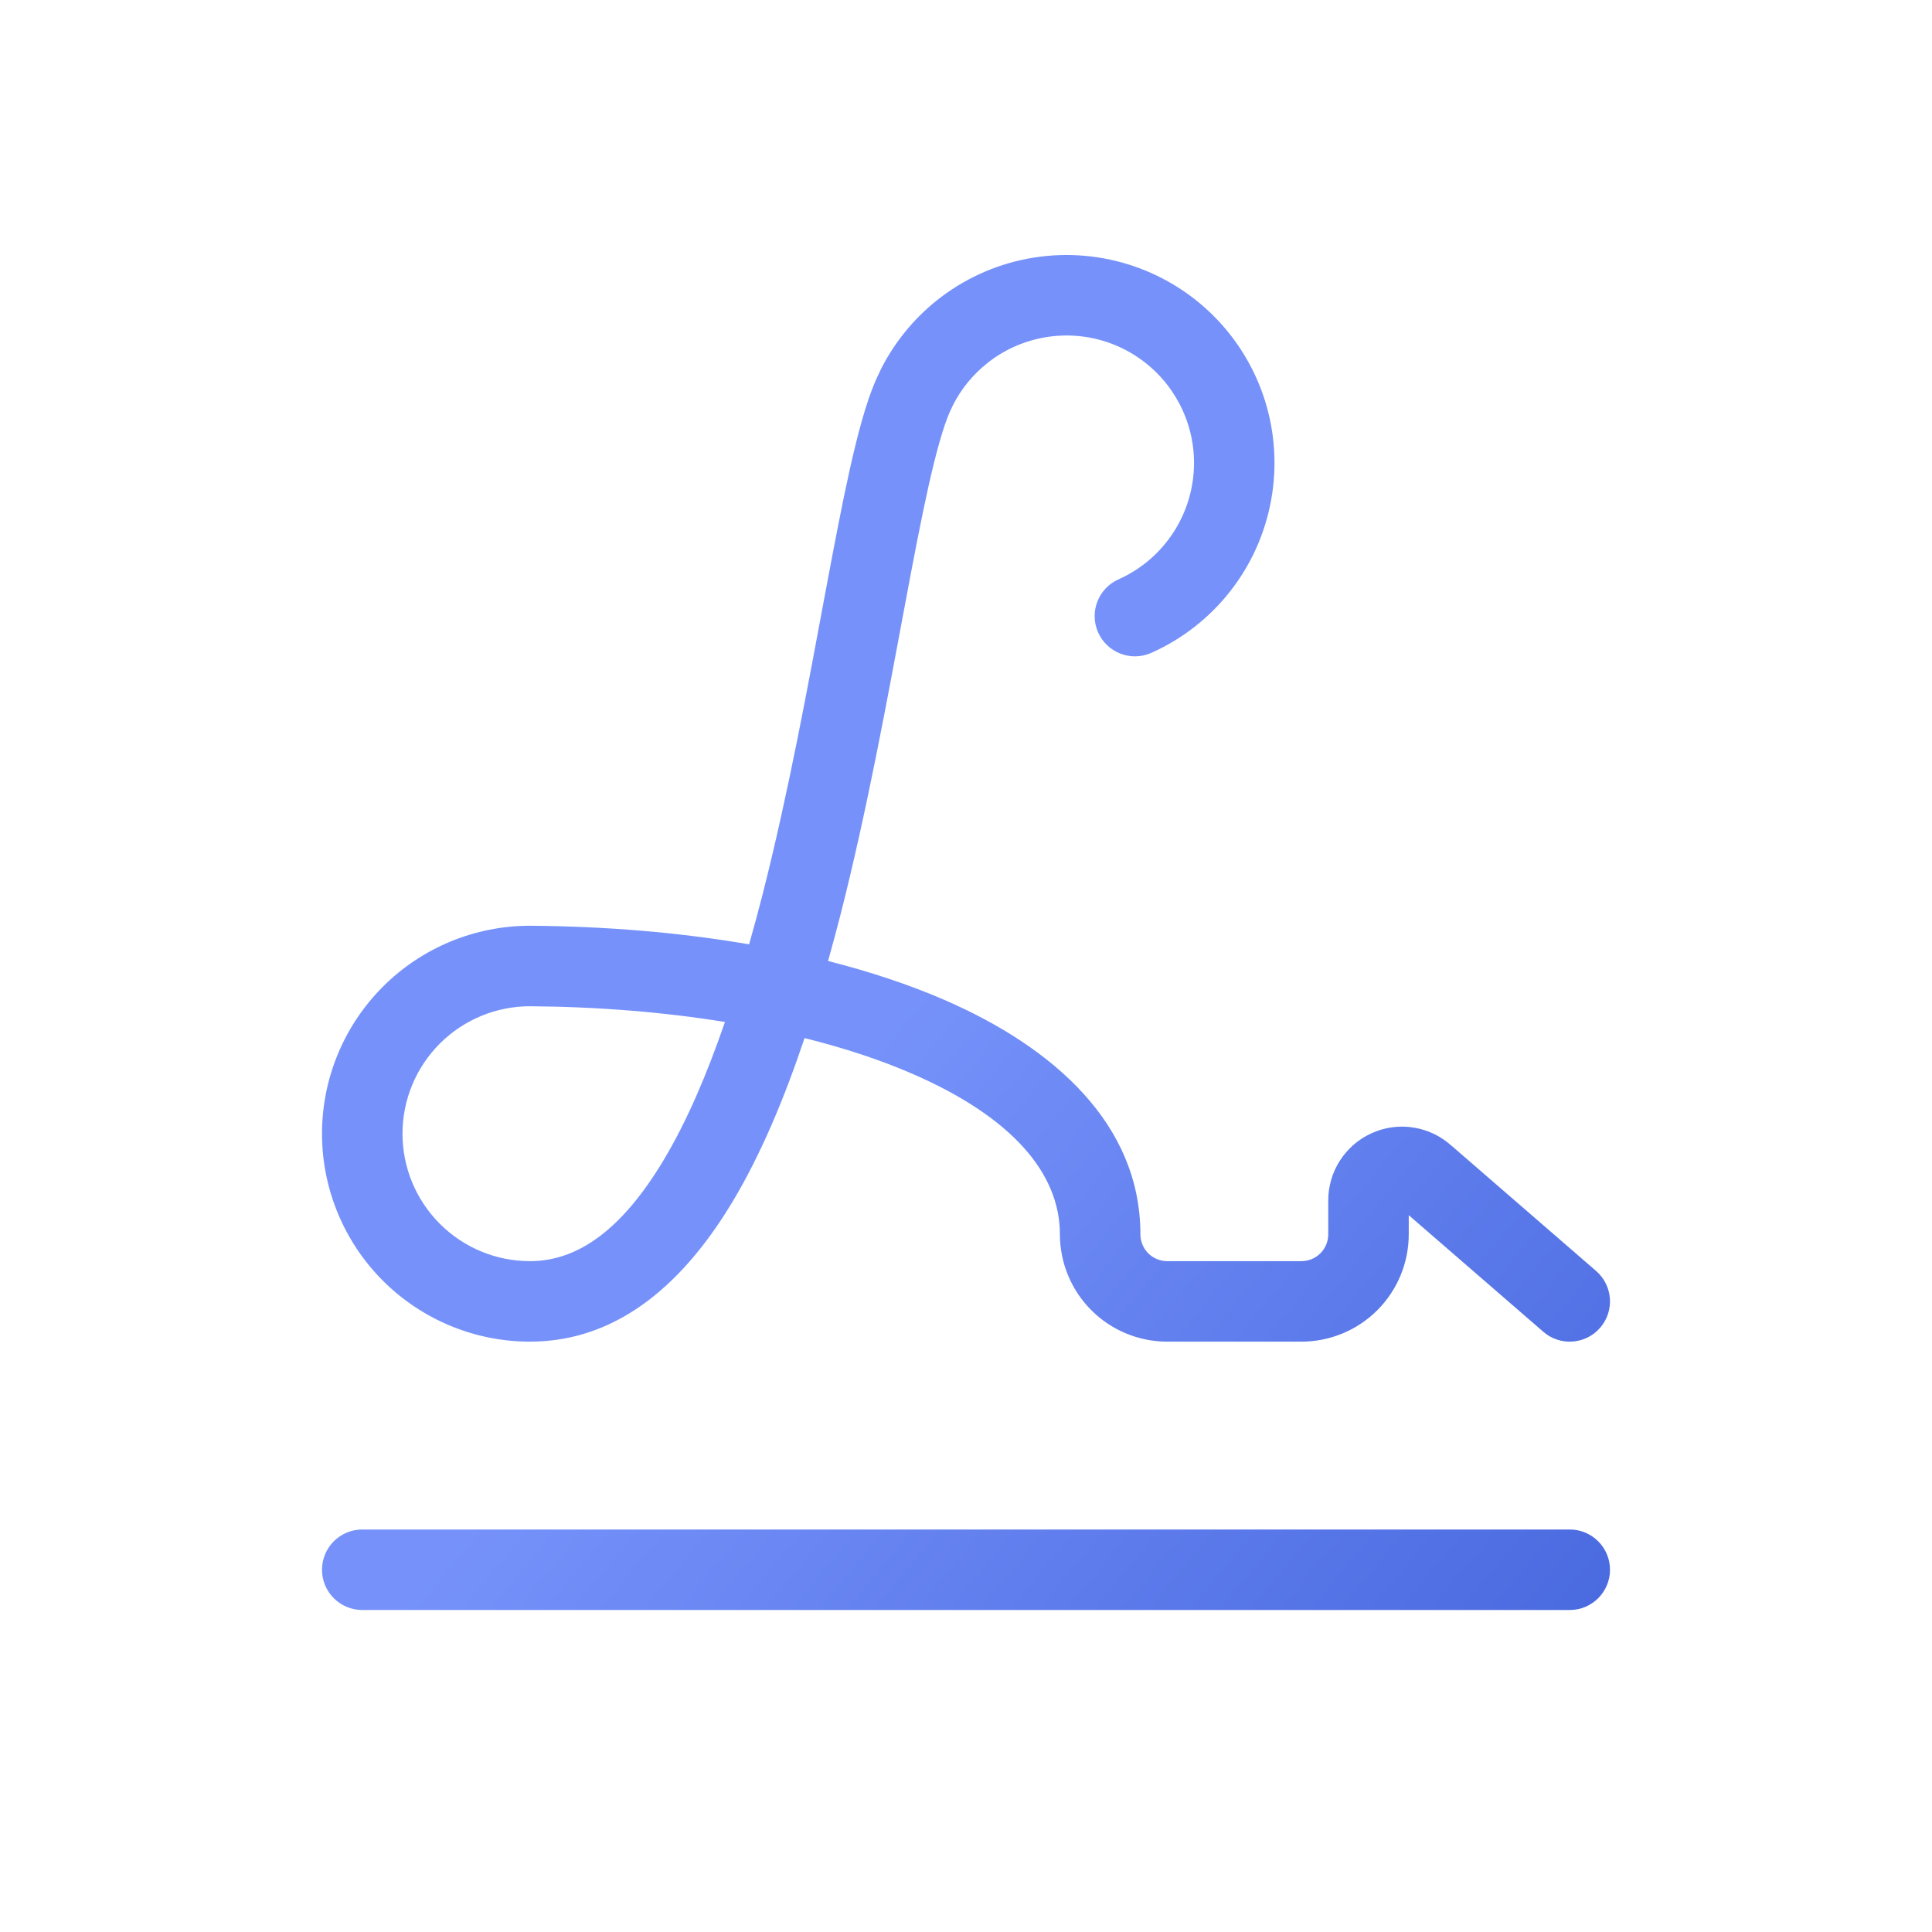 <?xml version="1.0" encoding="utf-8"?>
<svg xmlns="http://www.w3.org/2000/svg" fill="none" height="100%" overflow="visible" preserveAspectRatio="none" style="display: block;" viewBox="0 0 48 48" width="100%">
<g id="Frame 324535198">
<g id="Frame">
<path d="M39 38C39.552 38 40 38.448 40 39C40 39.552 39.552 40 39 40H9C8.448 40 8 39.552 8 39C8 38.448 8.448 38 9 38H39ZM25.529 6.427C26.354 6.27 27.204 6.316 28.007 6.561C28.81 6.806 29.541 7.243 30.137 7.834C30.733 8.425 31.176 9.153 31.428 9.954C31.679 10.755 31.731 11.605 31.58 12.431C31.429 13.257 31.08 14.034 30.561 14.694C30.043 15.354 29.371 15.878 28.605 16.22C28.1 16.445 27.508 16.218 27.283 15.714C27.058 15.21 27.285 14.619 27.789 14.394C28.259 14.184 28.671 13.863 28.988 13.458C29.306 13.054 29.521 12.578 29.613 12.072C29.706 11.565 29.674 11.044 29.52 10.553C29.365 10.062 29.094 9.616 28.729 9.254C28.363 8.892 27.915 8.623 27.423 8.473C26.931 8.323 26.41 8.295 25.904 8.392C25.399 8.488 24.924 8.706 24.523 9.027C24.171 9.308 23.883 9.66 23.679 10.06L23.597 10.234C23.438 10.597 23.264 11.21 23.07 12.073C22.881 12.92 22.686 13.94 22.473 15.083C22.048 17.355 21.552 20.087 20.887 22.707C20.787 23.098 20.681 23.488 20.573 23.876C21.614 24.14 22.587 24.462 23.467 24.844C26.183 26.024 28.333 27.931 28.333 30.666C28.333 30.843 28.403 31.013 28.528 31.138C28.653 31.263 28.823 31.333 29 31.333H32.333C32.51 31.333 32.68 31.263 32.805 31.138C32.93 31.013 33 30.843 33 30.666V29.833C32.998 29.477 33.1 29.128 33.294 28.828L33.372 28.718C33.561 28.468 33.812 28.27 34.101 28.144L34.226 28.095C34.479 28.006 34.749 27.973 35.017 28L35.15 28.019L35.282 28.047C35.572 28.12 35.838 28.264 36.06 28.464H36.062L39.655 31.577C40.072 31.939 40.117 32.57 39.756 32.987C39.394 33.405 38.762 33.451 38.345 33.089L35 30.191V30.666C35 31.373 34.719 32.052 34.219 32.552C33.719 33.052 33.04 33.333 32.333 33.333H29C28.293 33.333 27.614 33.052 27.114 32.552C26.614 32.052 26.333 31.373 26.333 30.666C26.333 29.16 25.158 27.76 22.67 26.679C21.871 26.332 20.969 26.035 19.989 25.791C19.489 27.283 18.905 28.679 18.205 29.848C17.047 31.781 15.425 33.333 13.167 33.333C11.797 33.333 10.483 32.788 9.514 31.82C8.545 30.851 8 29.537 8 28.166C8 26.796 8.545 25.482 9.514 24.513C10.483 23.544 11.797 23 13.167 23H13.173C15.053 23.013 16.896 23.167 18.611 23.462C18.727 23.053 18.841 22.637 18.948 22.215C19.595 19.67 20.079 17.007 20.507 14.715C20.72 13.577 20.92 12.523 21.118 11.637C21.313 10.767 21.521 9.988 21.764 9.433L21.898 9.149C22.232 8.497 22.701 7.922 23.274 7.464C23.93 6.94 24.705 6.584 25.529 6.427ZM13.164 25C12.325 25.001 11.521 25.334 10.928 25.927C10.334 26.521 10 27.326 10 28.166C10 29.006 10.334 29.812 10.928 30.405C11.522 30.999 12.327 31.333 13.167 31.333C14.37 31.333 15.465 30.531 16.489 28.82C17.064 27.861 17.564 26.69 18.011 25.391C16.499 25.146 14.861 25.012 13.164 25Z" fill="url(#paint0_linear_0_2499)" id="Union"/>
</g>
</g>
<defs>
<linearGradient gradientUnits="userSpaceOnUse" id="paint0_linear_0_2499" x1="67.5" x2="21.022" y1="65.501" y2="26.553">
<stop stop-color="#0228B4"/>
<stop offset="1" stop-color="#7692FA"/>
</linearGradient>
</defs>
</svg>
